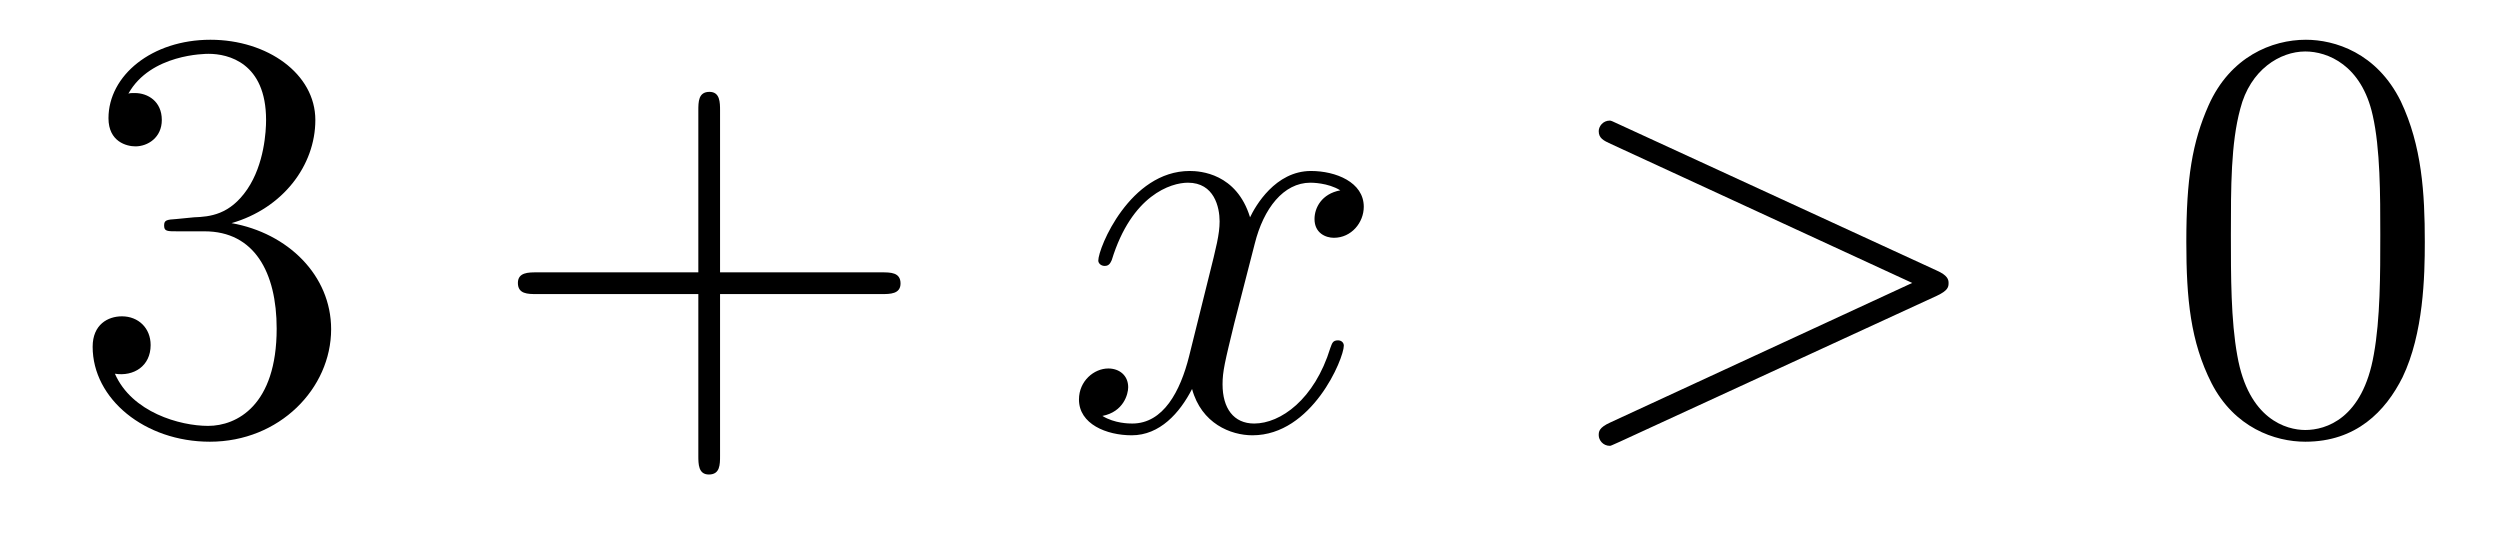 <?xml version='1.0'?>
<!-- This file was generated by dvisvgm 1.14.1 -->
<svg height='11pt' version='1.1' viewBox='0 -11 51 11' width='51pt' xmlns='http://www.w3.org/2000/svg' xmlns:xlink='http://www.w3.org/1999/xlink'>
<g id='page1'>
<g transform='matrix(1 0 0 1 -127 652)'>
<path d='M130.6 -658.532C130.396 -658.52 130.348 -658.507 130.348 -658.4C130.348 -658.281 130.408 -658.281 130.623 -658.281H131.173C132.189 -658.281 132.644 -657.444 132.644 -656.296C132.644 -654.73 131.831 -654.312 131.245 -654.312C130.671 -654.312 129.691 -654.587 129.344 -655.376C129.727 -655.316 130.073 -655.531 130.073 -655.961C130.073 -656.308 129.822 -656.547 129.488 -656.547C129.201 -656.547 128.89 -656.38 128.89 -655.926C128.89 -654.862 129.954 -653.989 131.281 -653.989C132.703 -653.989 133.755 -655.077 133.755 -656.284C133.755 -657.384 132.871 -658.245 131.723 -658.448C132.763 -658.747 133.433 -659.619 133.433 -660.552C133.433 -661.496 132.453 -662.189 131.293 -662.189C130.098 -662.189 129.213 -661.46 129.213 -660.588C129.213 -660.109 129.583 -660.014 129.763 -660.014C130.014 -660.014 130.301 -660.193 130.301 -660.552C130.301 -660.934 130.014 -661.102 129.751 -661.102C129.679 -661.102 129.655 -661.102 129.619 -661.09C130.073 -661.902 131.197 -661.902 131.257 -661.902C131.652 -661.902 132.428 -661.723 132.428 -660.552C132.428 -660.325 132.393 -659.655 132.046 -659.141C131.688 -658.615 131.281 -658.579 130.958 -658.567L130.6 -658.532Z' fill-rule='evenodd'/>
<path d='M141.689 -657.001H144.988C145.155 -657.001 145.371 -657.001 145.371 -657.217C145.371 -657.444 145.167 -657.444 144.988 -657.444H141.689V-660.743C141.689 -660.91 141.689 -661.126 141.473 -661.126C141.246 -661.126 141.246 -660.922 141.246 -660.743V-657.444H137.947C137.78 -657.444 137.565 -657.444 137.565 -657.228C137.565 -657.001 137.768 -657.001 137.947 -657.001H141.246V-653.702C141.246 -653.535 141.246 -653.32 141.461 -653.32C141.689 -653.32 141.689 -653.523 141.689 -653.702V-657.001Z' fill-rule='evenodd'/>
<path d='M154.342 -659.117C153.96 -659.046 153.816 -658.759 153.816 -658.532C153.816 -658.245 154.044 -658.149 154.211 -658.149C154.569 -658.149 154.821 -658.46 154.821 -658.782C154.821 -659.285 154.247 -659.512 153.744 -659.512C153.015 -659.512 152.609 -658.794 152.501 -658.567C152.226 -659.464 151.485 -659.512 151.27 -659.512C150.051 -659.512 149.405 -657.946 149.405 -657.683C149.405 -657.635 149.453 -657.575 149.537 -657.575C149.632 -657.575 149.656 -657.647 149.68 -657.695C150.087 -659.022 150.888 -659.273 151.234 -659.273C151.772 -659.273 151.88 -658.771 151.88 -658.484C151.88 -658.221 151.808 -657.946 151.665 -657.372L151.258 -655.734C151.079 -655.017 150.732 -654.36 150.099 -654.36C150.039 -654.36 149.74 -654.36 149.489 -654.515C149.919 -654.599 150.015 -654.957 150.015 -655.101C150.015 -655.34 149.836 -655.483 149.609 -655.483C149.322 -655.483 149.011 -655.232 149.011 -654.85C149.011 -654.348 149.573 -654.12 150.087 -654.12C150.66 -654.12 151.067 -654.575 151.318 -655.065C151.509 -654.36 152.107 -654.12 152.549 -654.12C153.769 -654.12 154.414 -655.687 154.414 -655.949C154.414 -656.009 154.366 -656.057 154.295 -656.057C154.187 -656.057 154.175 -655.997 154.139 -655.902C153.816 -654.85 153.123 -654.36 152.585 -654.36C152.167 -654.36 151.94 -654.67 151.94 -655.16C151.94 -655.423 151.987 -655.615 152.179 -656.404L152.597 -658.029C152.776 -658.747 153.183 -659.273 153.733 -659.273C153.757 -659.273 154.091 -659.273 154.342 -659.117Z' fill-rule='evenodd'/>
<path d='M166.512 -656.966C166.739 -657.073 166.751 -657.145 166.751 -657.228C166.751 -657.3 166.727 -657.384 166.512 -657.48L160.044 -660.456C159.889 -660.528 159.865 -660.54 159.841 -660.54C159.698 -660.54 159.614 -660.42 159.614 -660.325C159.614 -660.181 159.71 -660.133 159.865 -660.062L166.009 -657.228L159.853 -654.383C159.614 -654.276 159.614 -654.192 159.614 -654.12C159.614 -654.025 159.698 -653.905 159.841 -653.905C159.865 -653.905 159.877 -653.917 160.044 -653.989L166.512 -656.966Z' fill-rule='evenodd'/>
<path d='M176.466 -658.065C176.466 -659.058 176.407 -660.026 175.976 -660.934C175.486 -661.927 174.625 -662.189 174.04 -662.189C173.346 -662.189 172.497 -661.843 172.055 -660.851C171.721 -660.097 171.601 -659.356 171.601 -658.065C171.601 -656.906 171.685 -656.033 172.115 -655.184C172.581 -654.276 173.406 -653.989 174.028 -653.989C175.068 -653.989 175.665 -654.611 176.012 -655.304C176.442 -656.2 176.466 -657.372 176.466 -658.065ZM174.028 -654.228C173.645 -654.228 172.868 -654.443 172.641 -655.746C172.51 -656.463 172.51 -657.372 172.51 -658.209C172.51 -659.189 172.51 -660.073 172.701 -660.779C172.904 -661.58 173.514 -661.95 174.028 -661.95C174.482 -661.95 175.175 -661.675 175.403 -660.648C175.558 -659.966 175.558 -659.022 175.558 -658.209C175.558 -657.408 175.558 -656.499 175.426 -655.77C175.199 -654.455 174.446 -654.228 174.028 -654.228Z' fill-rule='evenodd'/>
</g>
</g>
</svg>
